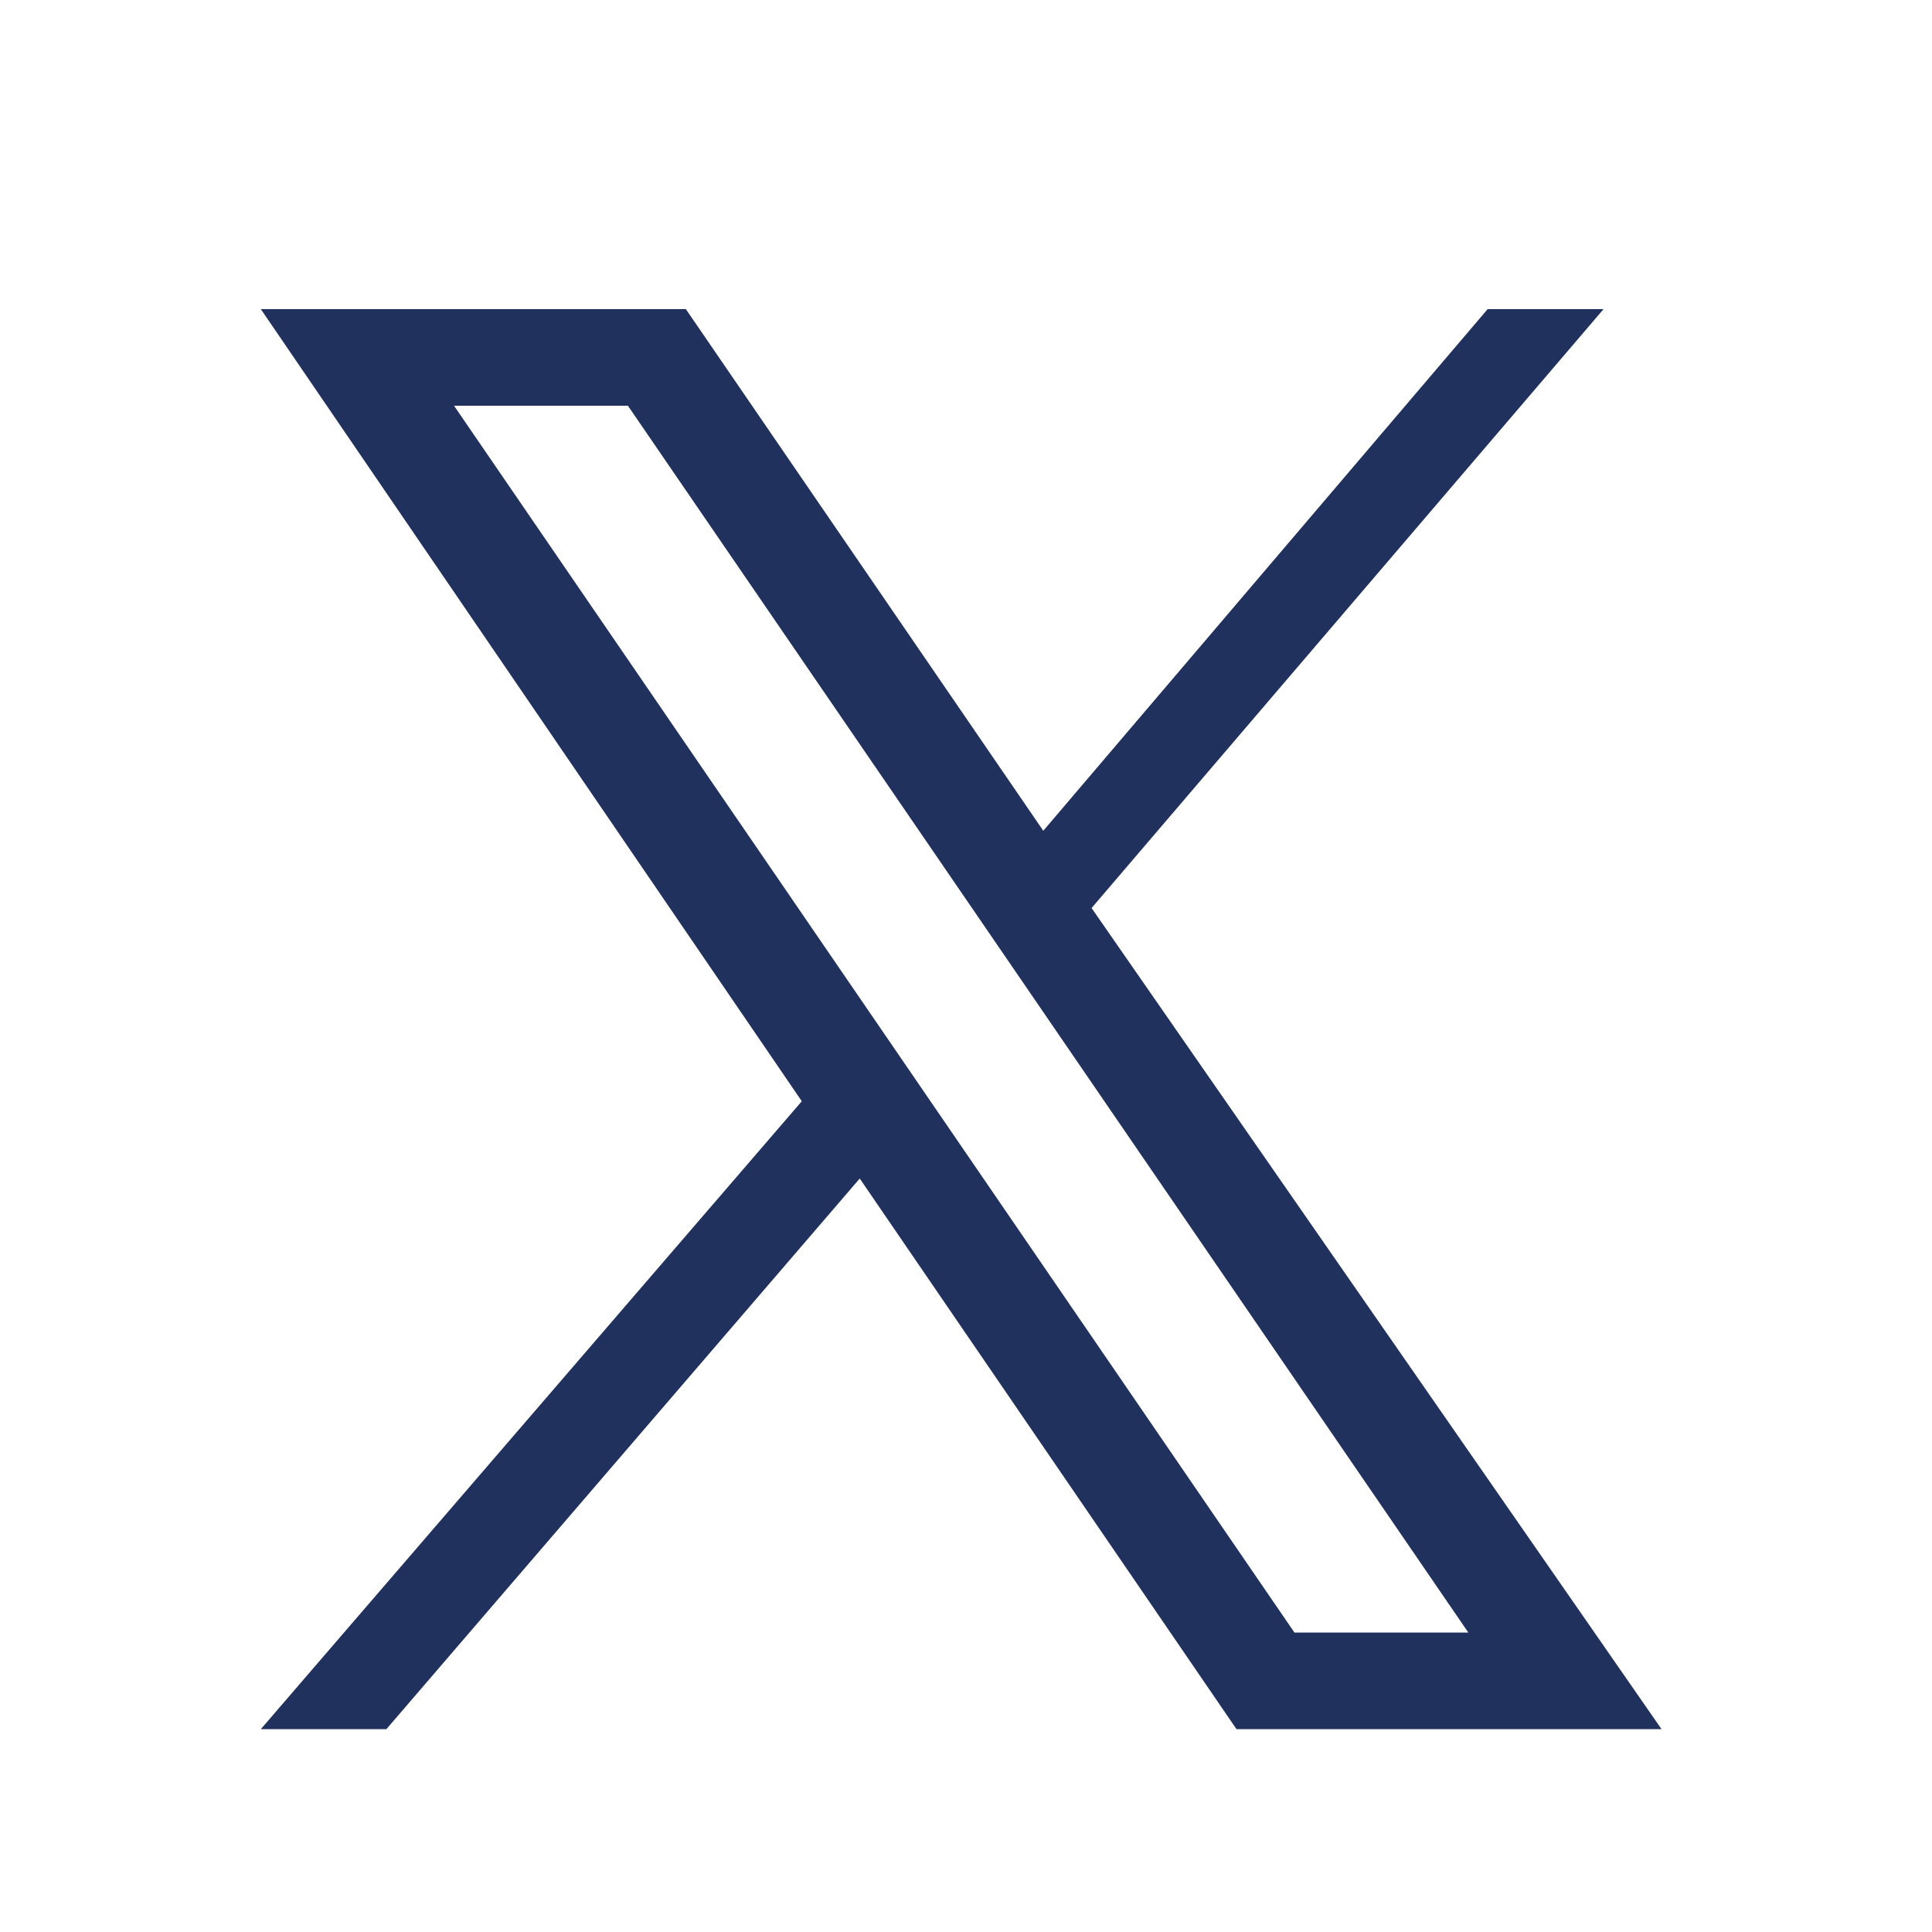 <?xml version="1.0" encoding="utf-8"?>
<!-- Generator: Adobe Illustrator 22.1.0, SVG Export Plug-In . SVG Version: 6.00 Build 0)  -->
<svg version="1.1" id="Capa_1" xmlns="http://www.w3.org/2000/svg" xmlns:xlink="http://www.w3.org/1999/xlink" x="0px" y="0px"
	 viewBox="0 0 20 20" style="enable-background:new 0 0 20 20;" xml:space="preserve">
<style type="text/css">
	.st0{fill:#21315D;}
</style>
<g>
	<path class="st0" d="M11.3,9.4l5.3-6.2h-1.2l-4.6,5.4L7.1,3.2H2.7l5.6,8.2l-5.6,6.5h1.3l4.9-5.7l3.9,5.7h4.4L11.3,9.4z M13.4,16.9
		L4.7,4.2h1.8l8.7,12.7H13.4z"/>
</g>
</svg>

